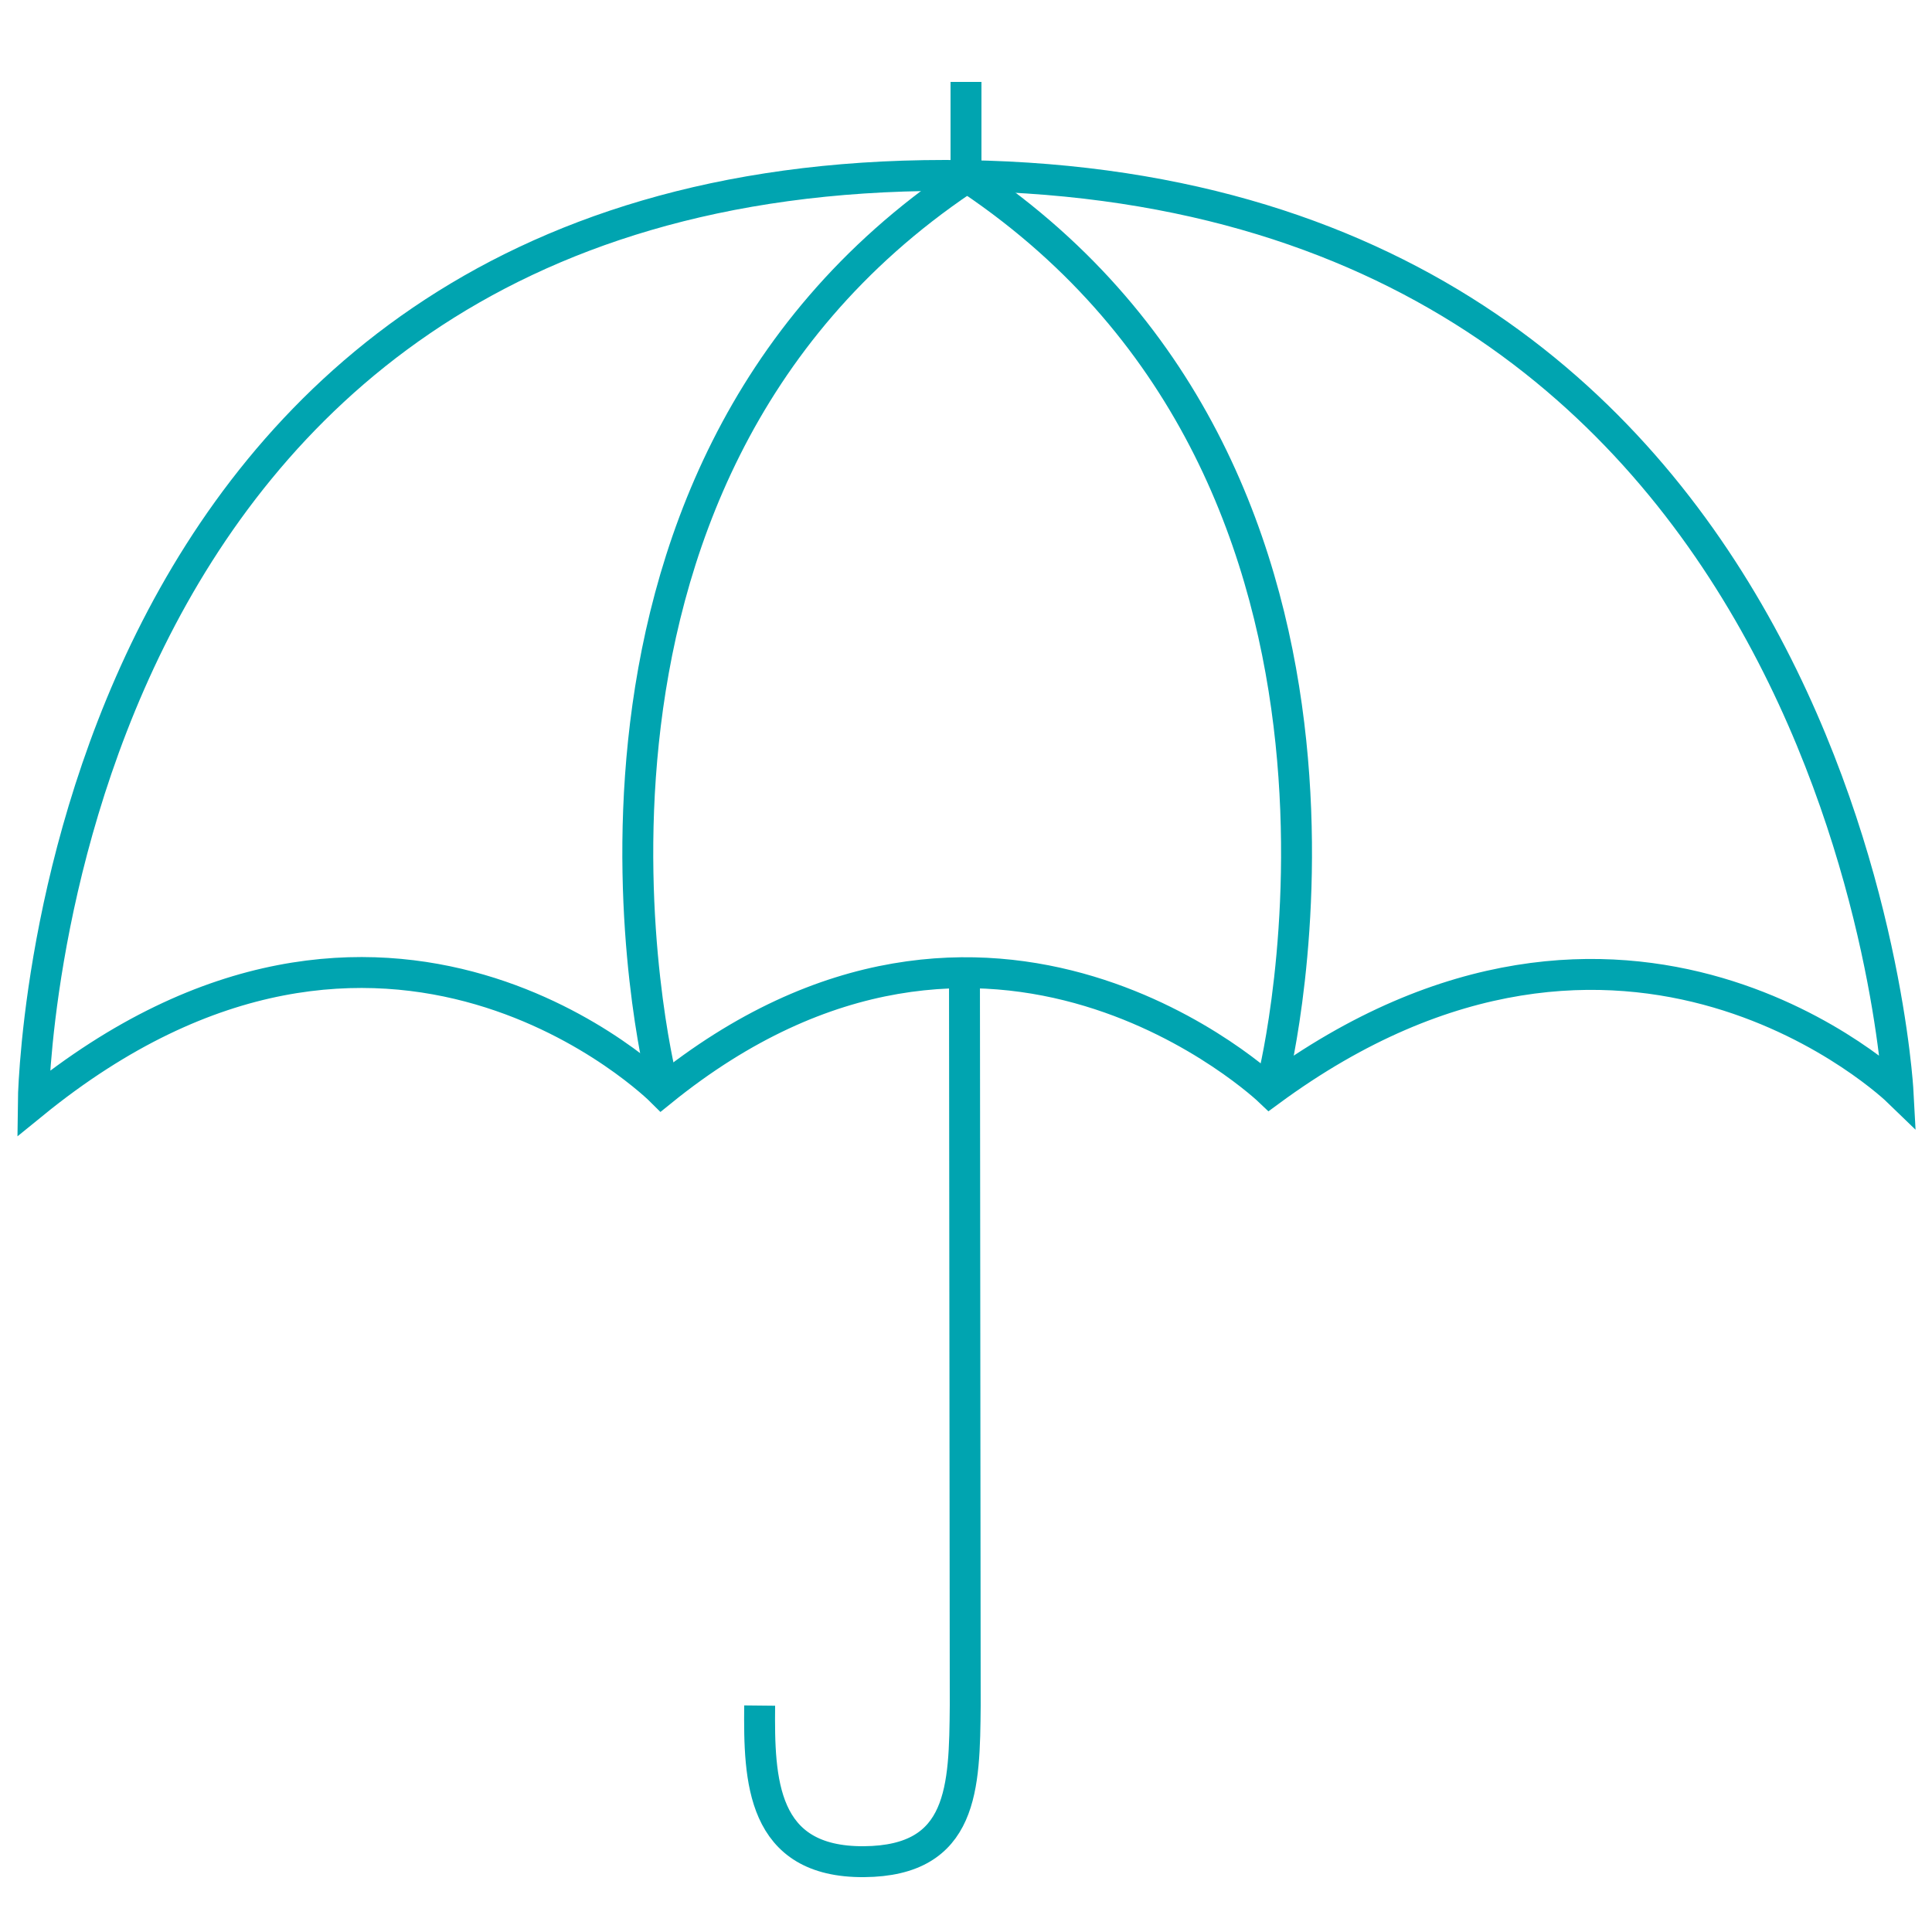 <?xml version="1.0" encoding="utf-8"?>
<!-- Generator: Adobe Illustrator 23.0.6, SVG Export Plug-In . SVG Version: 6.00 Build 0)  -->
<svg version="1.1" id="Layer_1" xmlns="http://www.w3.org/2000/svg" xmlns:xlink="http://www.w3.org/1999/xlink" x="0px" y="0px"
	 viewBox="0 0 250 250" style="enable-background:new 0 0 250 250;" xml:space="preserve">
<style type="text/css">
	.st0{fill:none;stroke:#FFFFFF;stroke-width:6;stroke-miterlimit:10;}
	.st1{fill:none;stroke:#D63F45;stroke-width:4;stroke-miterlimit:10;}
	.st2{fill:none;stroke:#000000;stroke-width:4;stroke-miterlimit:10;}
	.st3{fill:none;stroke:#00A4B0;stroke-width:4;stroke-miterlimit:10;}
	.st4{fill:none;stroke:#F47920;stroke-width:4;stroke-miterlimit:10;}
	.st5{fill:none;stroke:#73A533;stroke-width:4;stroke-miterlimit:10;}
	.st6{fill:none;stroke:#B455A0;stroke-width:4;stroke-miterlimit:10;}
	.st7{fill:none;stroke:#FFFFFF;stroke-width:4;stroke-miterlimit:10;}
</style>
<path class="st3" d="M4.3,142.8c0,0,1.1-120.1,118-120.1s123.3,118.5,123.3,118.5s-35.1-34-81.3,0c0,0-36.1-34.5-78.7,0
	C85.6,141.2,50,105.6,4.3,142.8z"/>
<path class="st3" d="M85.5,139.3c0,0-19-76.8,39.1-116"/>
<path class="st3" d="M164.8,139.3c0,0,19-76.8-39.1-116"/>
<line class="st3" x1="125" y1="10.6" x2="125" y2="22.2"/>
<path class="st3" d="M124.8,124.1c0,0,0.1,96.6,0.1,96.6c-0.1,10.6-0.2,20.1-13.1,20.2c-13.3,0.1-13.6-10.6-13.5-20.2"/>
</svg>
